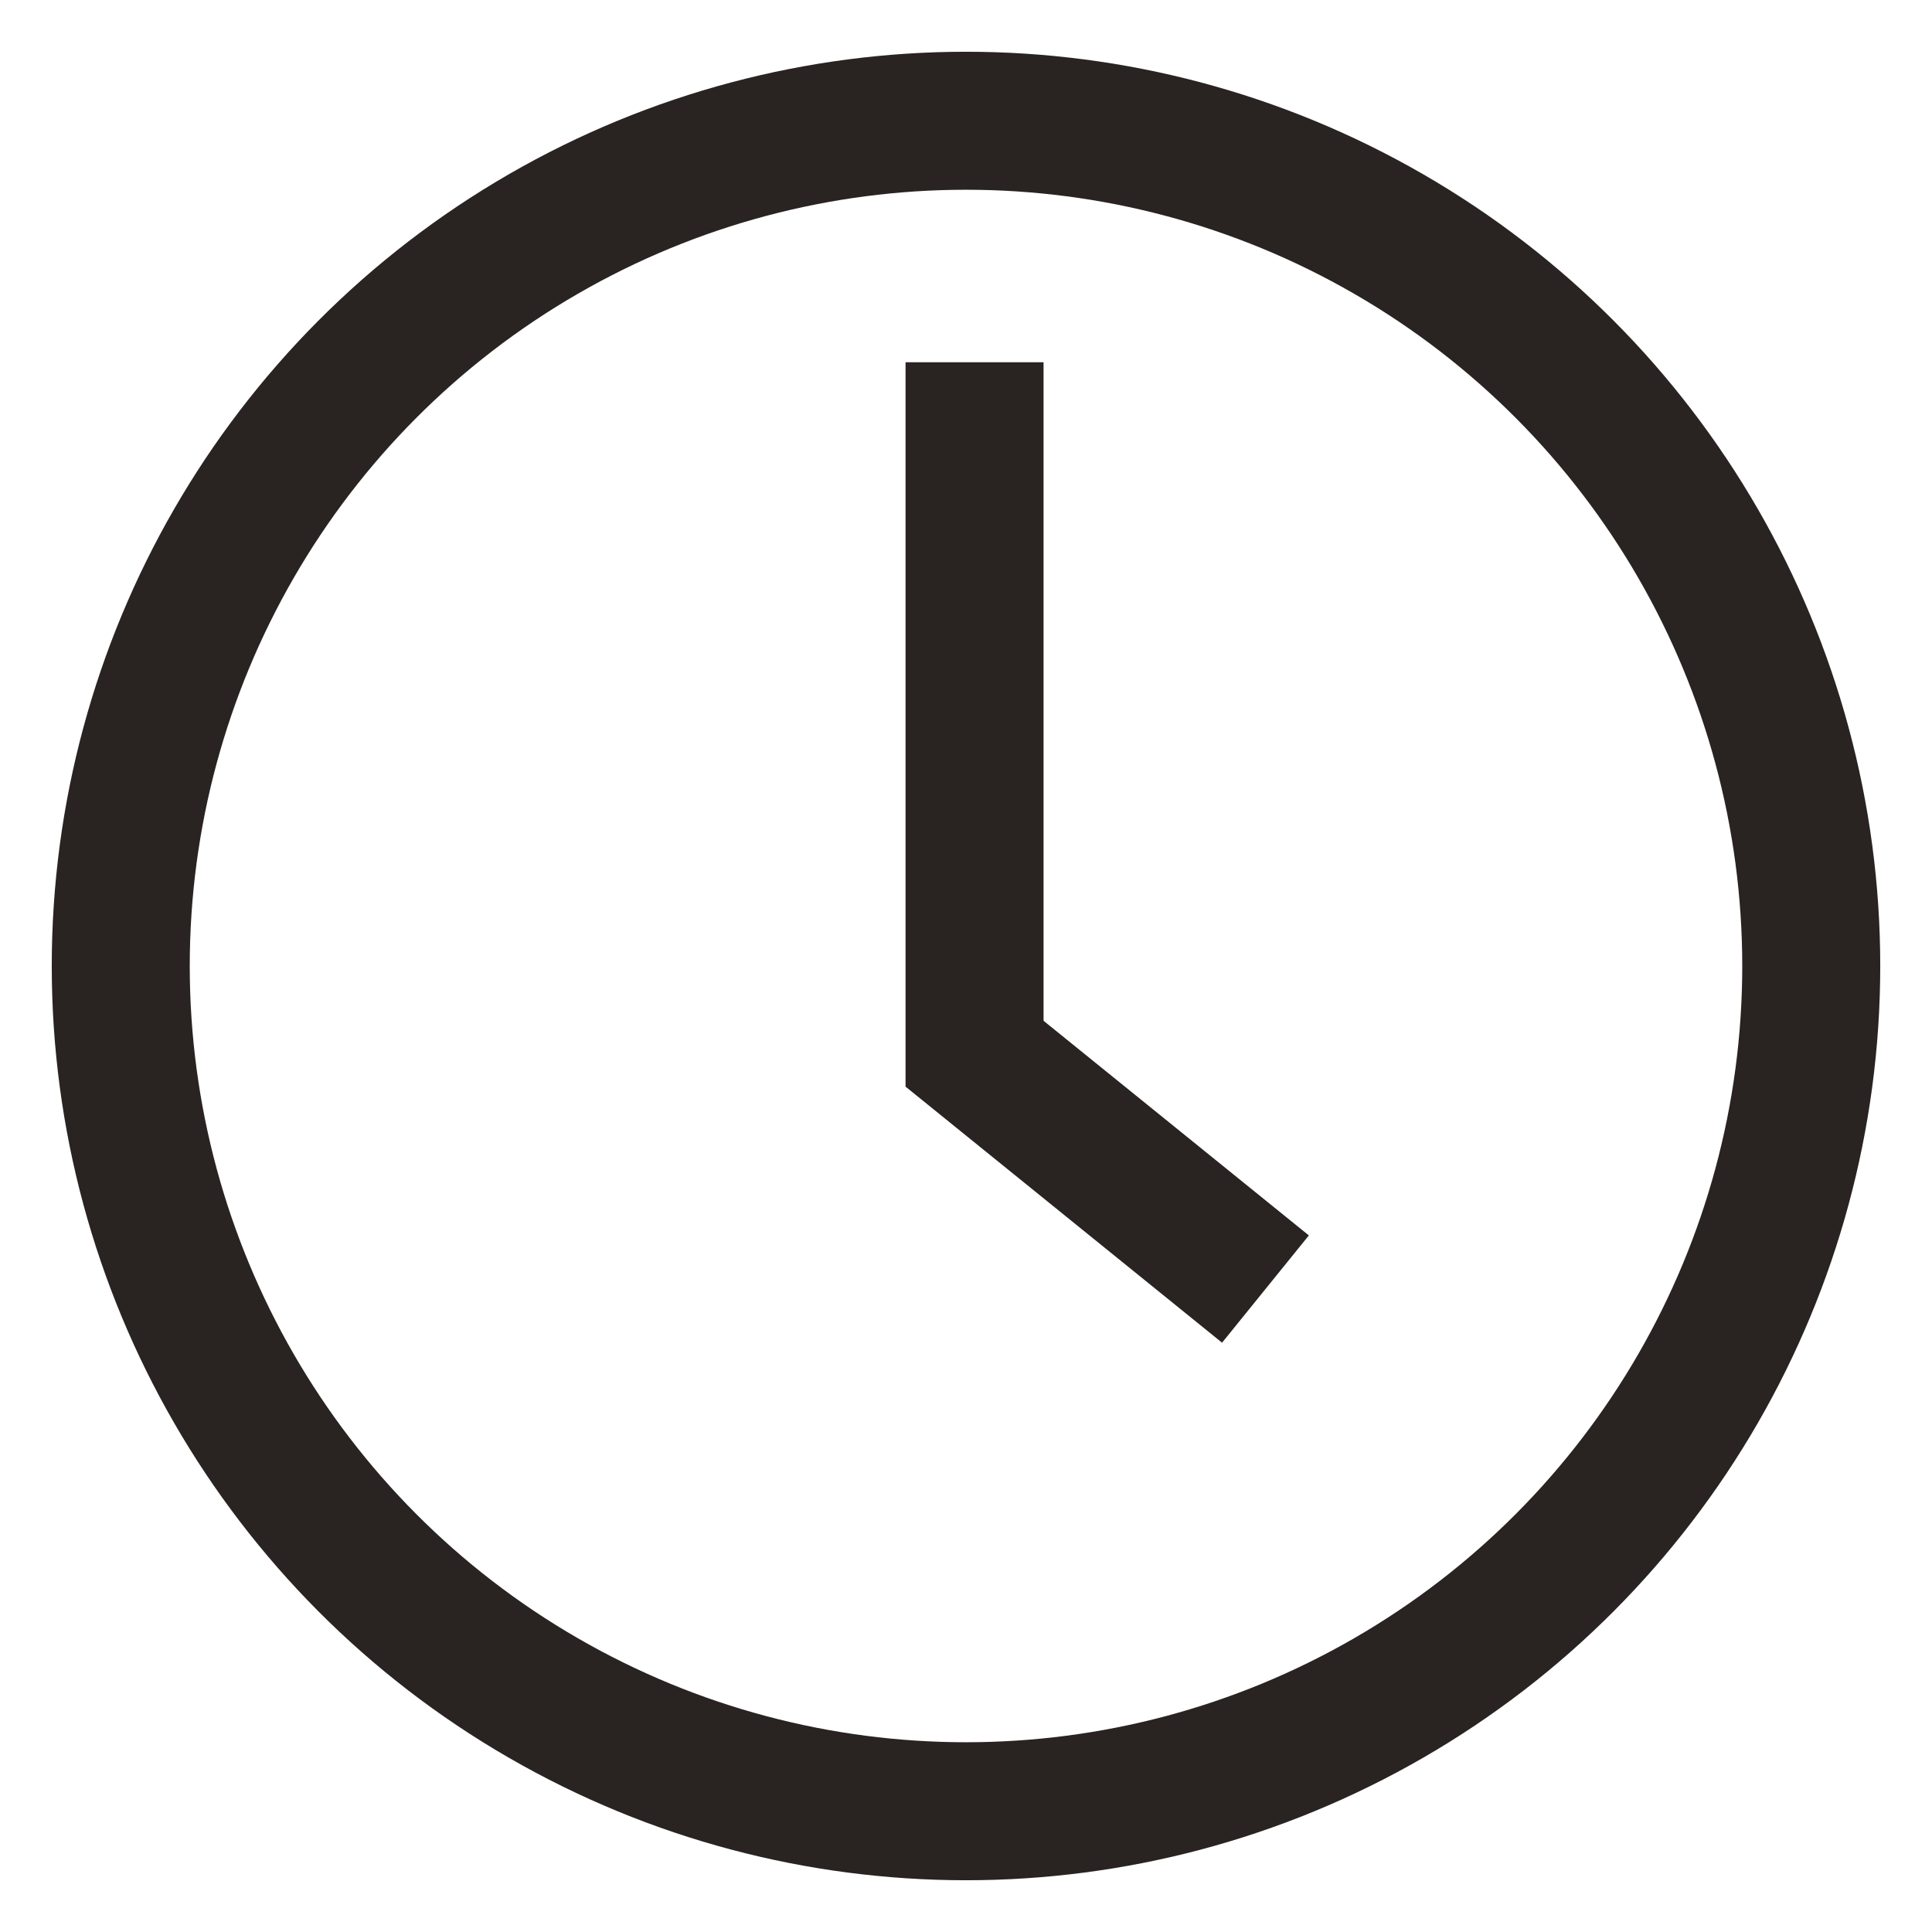 <svg width="14" height="14" viewBox="0 0 14 14" fill="none" xmlns="http://www.w3.org/2000/svg">
<g clip-path="url(#clip0_740_6478)">
<circle cx="7" cy="7" r="6.125" stroke="#292321"/>
<line x1="7.062" y1="2.625" x2="7.062" y2="7.875" stroke="#292321"/>
<line x1="6.877" y1="7.486" x2="9.17" y2="9.341" stroke="#292321"/>
</g>
<defs>
<clipPath id="clip0_740_6478">
<rect width="14" height="14" fill="white"/>
</clipPath>
</defs>
</svg>
